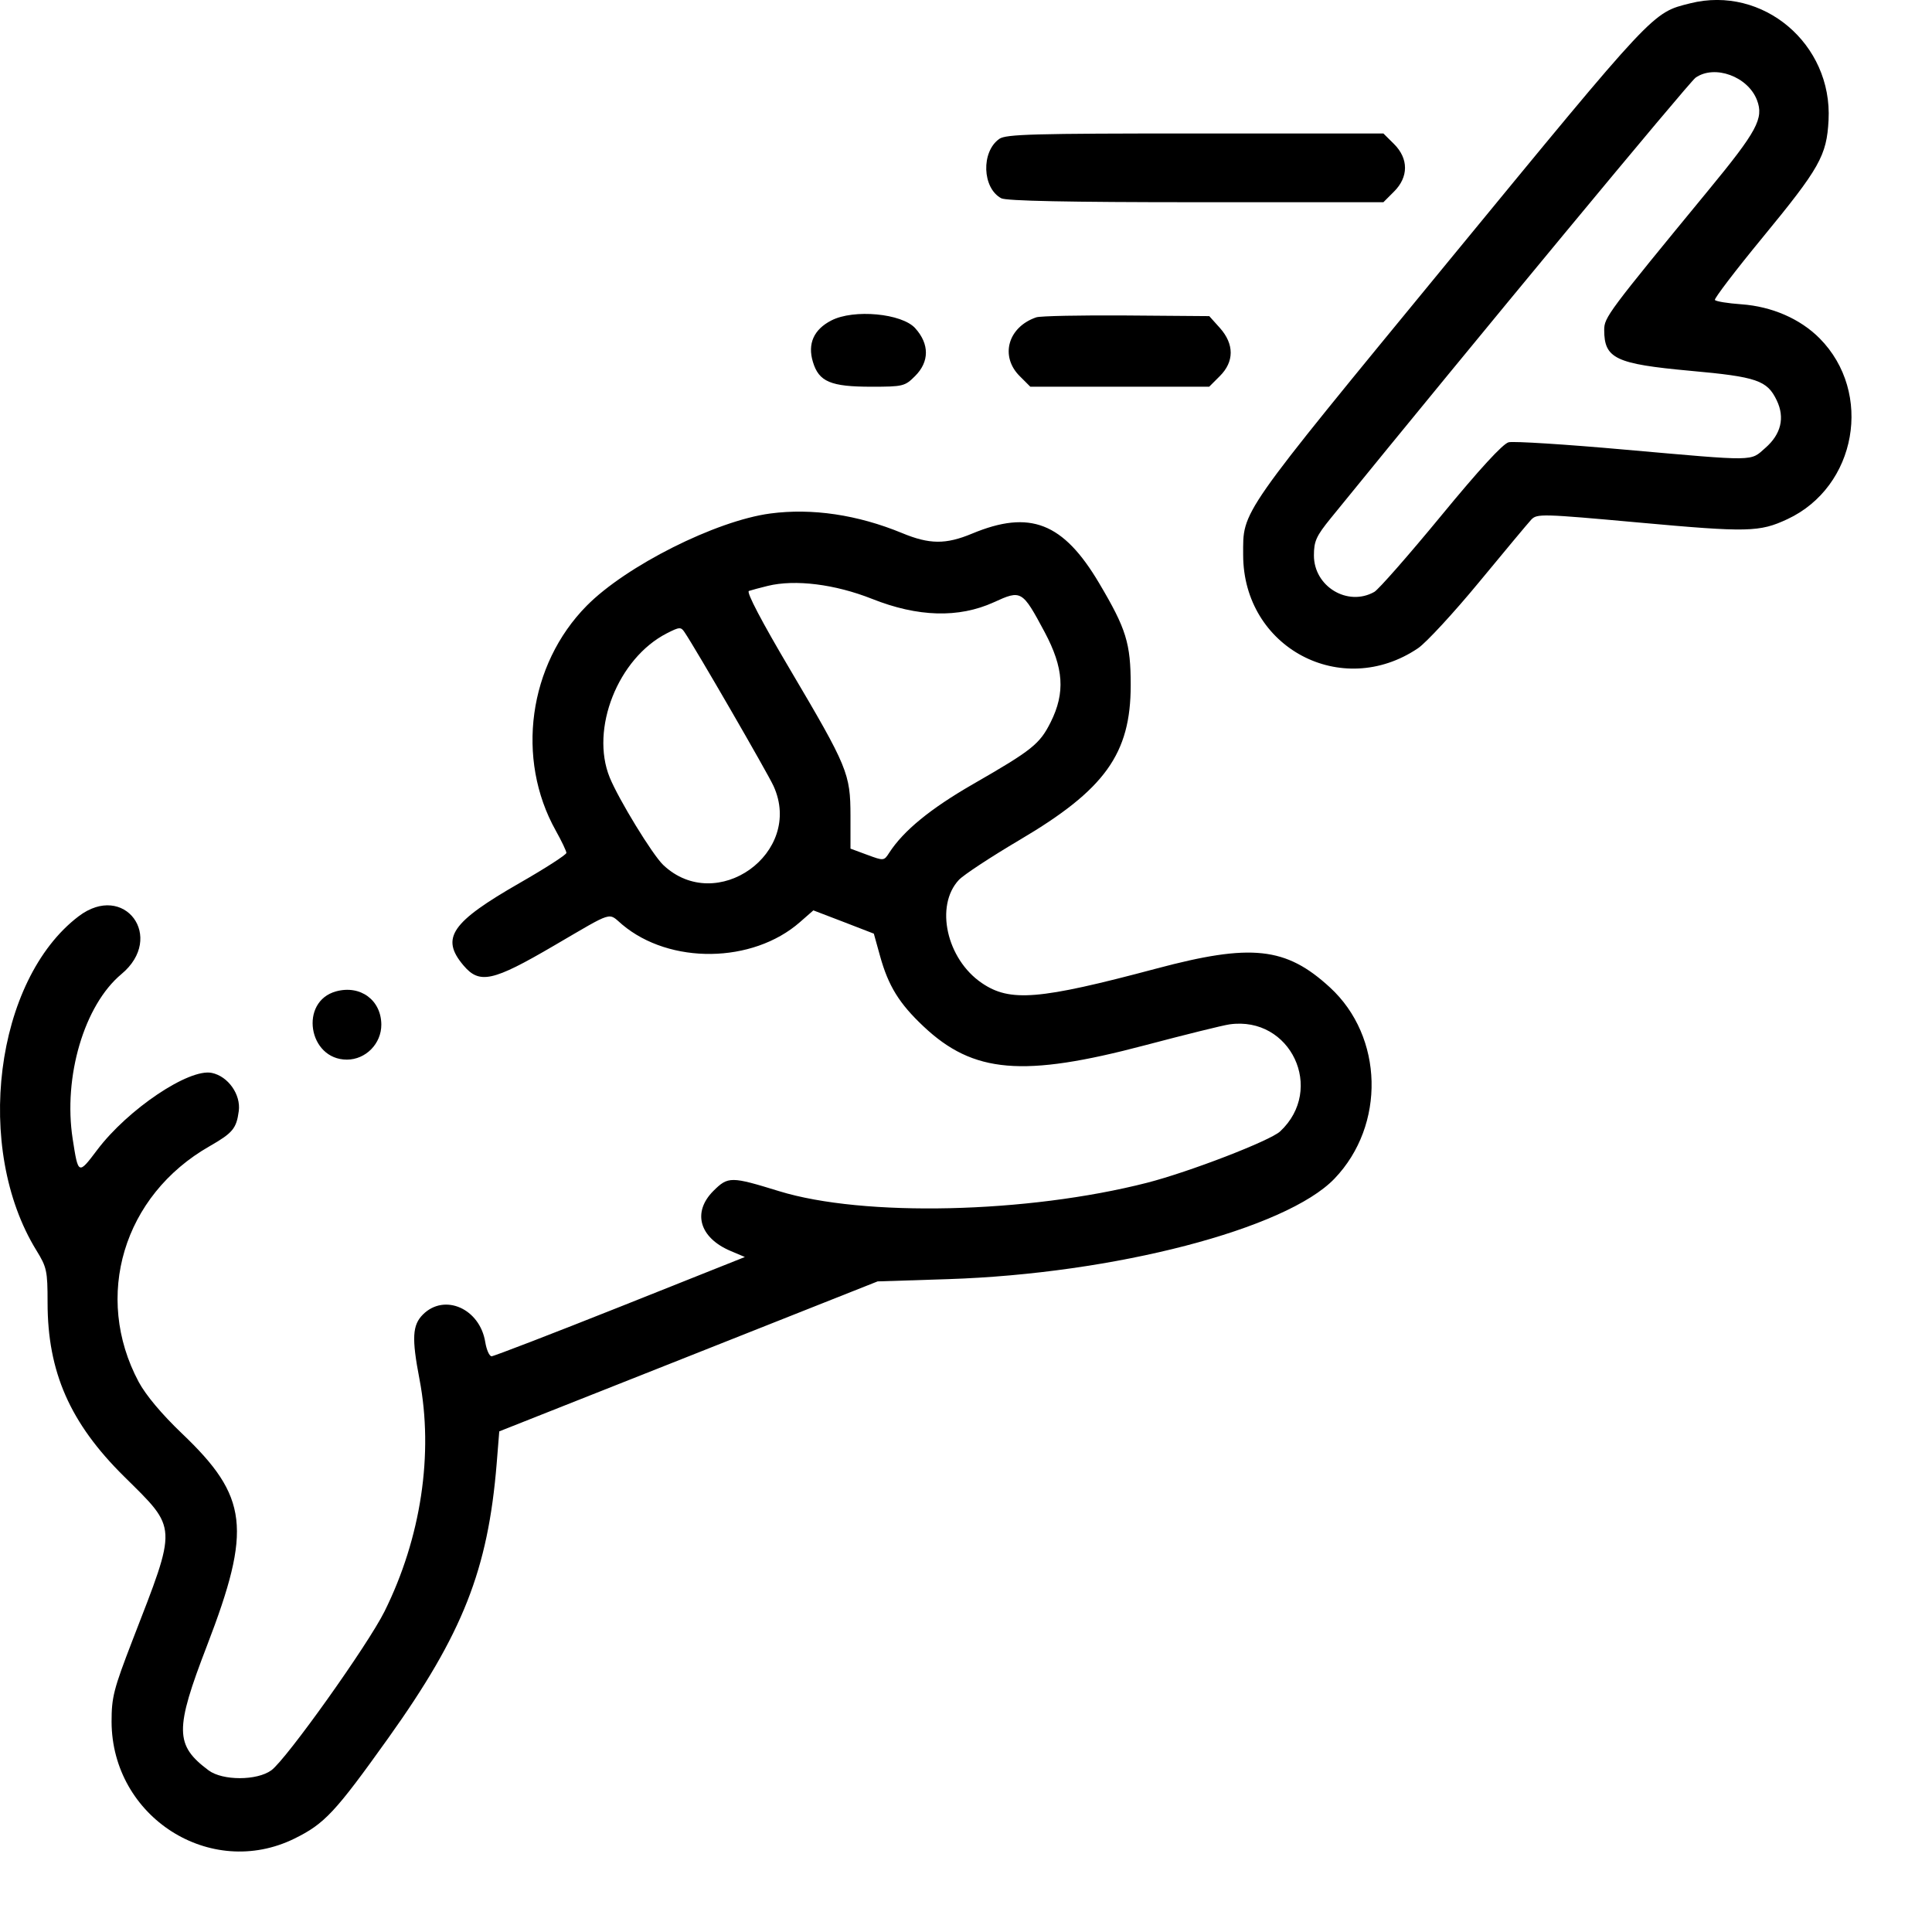 <svg xmlns="http://www.w3.org/2000/svg" fill="none" viewBox="0 0 24 24" height="24" width="24">
<path fill="black" d="M20.997 0.041C20.523 0.16 20.572 0.108 18.001 3.236C15.367 6.442 15.443 6.334 15.443 6.894C15.444 8.045 16.665 8.695 17.616 8.052C17.717 7.983 18.058 7.614 18.374 7.231C18.69 6.848 18.981 6.499 19.022 6.455C19.093 6.38 19.156 6.382 20.357 6.491C21.711 6.614 21.858 6.611 22.204 6.449C23.065 6.047 23.273 4.877 22.603 4.202C22.362 3.96 22.011 3.807 21.632 3.78C21.462 3.768 21.314 3.744 21.303 3.726C21.293 3.709 21.556 3.363 21.89 2.957C22.606 2.086 22.692 1.934 22.715 1.493C22.765 0.546 21.899 -0.185 20.997 0.041ZM21.063 0.965C20.985 1.019 18.323 4.233 16.533 6.435C16.35 6.66 16.322 6.723 16.322 6.9C16.322 7.286 16.741 7.539 17.072 7.353C17.125 7.323 17.498 6.898 17.9 6.41C18.378 5.829 18.669 5.512 18.741 5.494C18.802 5.479 19.453 5.52 20.189 5.586C21.833 5.731 21.738 5.733 21.93 5.564C22.125 5.394 22.174 5.189 22.072 4.975C21.953 4.725 21.826 4.681 20.995 4.606C20.069 4.521 19.928 4.454 19.928 4.099C19.928 3.943 19.97 3.886 21.226 2.359C21.828 1.628 21.912 1.47 21.826 1.244C21.714 0.95 21.3 0.799 21.063 0.965ZM12.414 1.725C12.186 1.885 12.201 2.336 12.438 2.463C12.5 2.496 13.276 2.512 14.857 2.512H17.185L17.317 2.38C17.499 2.199 17.499 1.97 17.317 1.789L17.185 1.658H14.848C12.841 1.658 12.497 1.667 12.414 1.725ZM10.327 3.981C10.109 4.093 10.03 4.27 10.098 4.495C10.172 4.742 10.318 4.804 10.824 4.804C11.218 4.804 11.241 4.798 11.367 4.672C11.546 4.494 11.547 4.275 11.37 4.078C11.205 3.893 10.605 3.837 10.327 3.981ZM12.873 3.942C12.521 4.062 12.419 4.425 12.667 4.672L12.799 4.804H15.021L15.153 4.672C15.333 4.493 15.333 4.275 15.154 4.074L15.022 3.927L13.993 3.919C13.427 3.915 12.923 3.925 12.873 3.942ZM9.568 6.379C8.892 6.469 7.777 7.03 7.288 7.525C6.565 8.257 6.404 9.427 6.905 10.32C6.977 10.449 7.036 10.573 7.036 10.595C7.036 10.617 6.778 10.784 6.462 10.965C5.605 11.456 5.47 11.652 5.756 11.991C5.956 12.229 6.118 12.194 6.882 11.747C7.638 11.306 7.549 11.334 7.729 11.485C8.32 11.983 9.349 11.97 9.936 11.456L10.104 11.309L10.48 11.453L10.855 11.598L10.932 11.875C11.035 12.247 11.17 12.466 11.472 12.75C12.091 13.334 12.707 13.386 14.226 12.984C14.722 12.853 15.193 12.736 15.274 12.725C16.033 12.618 16.464 13.531 15.902 14.055C15.777 14.171 14.775 14.558 14.248 14.693C12.762 15.073 10.726 15.12 9.678 14.797C9.081 14.613 9.045 14.612 8.862 14.794C8.597 15.059 8.688 15.376 9.076 15.54L9.253 15.615L7.705 16.232C6.853 16.571 6.134 16.848 6.107 16.848C6.079 16.848 6.044 16.769 6.028 16.672C5.961 16.256 5.522 16.062 5.254 16.329C5.122 16.461 5.113 16.623 5.211 17.133C5.388 18.057 5.231 19.103 4.777 20.017C4.57 20.434 3.558 21.854 3.371 21.991C3.193 22.121 2.766 22.122 2.591 21.992C2.172 21.679 2.169 21.487 2.571 20.444C3.131 18.988 3.085 18.593 2.259 17.806C2.007 17.565 1.812 17.332 1.723 17.167C1.156 16.105 1.532 14.85 2.603 14.239C2.891 14.074 2.937 14.019 2.966 13.803C2.994 13.597 2.834 13.37 2.631 13.328C2.348 13.269 1.588 13.78 1.208 14.284C0.973 14.596 0.972 14.595 0.903 14.149C0.783 13.377 1.046 12.486 1.508 12.101C2.059 11.643 1.545 10.95 0.976 11.383C-0.064 12.174 -0.328 14.268 0.453 15.534C0.581 15.742 0.591 15.787 0.591 16.181C0.591 17.044 0.87 17.678 1.542 18.342C2.21 19.003 2.206 18.93 1.646 20.376C1.411 20.985 1.386 21.083 1.386 21.388C1.39 22.571 2.612 23.353 3.657 22.84C4.033 22.655 4.164 22.514 4.824 21.59C5.75 20.293 6.062 19.501 6.17 18.18L6.202 17.781L8.552 16.85L10.902 15.918L11.775 15.89C13.841 15.823 15.977 15.268 16.578 14.641C17.214 13.977 17.188 12.878 16.521 12.266C15.974 11.763 15.545 11.717 14.361 12.033C12.905 12.421 12.547 12.45 12.197 12.212C11.758 11.914 11.611 11.251 11.912 10.93C11.97 10.868 12.309 10.645 12.666 10.434C13.726 9.809 14.046 9.364 14.046 8.512C14.046 7.991 13.991 7.813 13.655 7.246C13.208 6.491 12.795 6.329 12.075 6.629C11.749 6.765 11.546 6.763 11.206 6.622C10.653 6.394 10.088 6.31 9.568 6.379ZM9.538 7.278C9.439 7.302 9.333 7.331 9.303 7.341C9.269 7.354 9.461 7.72 9.815 8.318C10.531 9.53 10.564 9.611 10.565 10.133L10.565 10.542L10.773 10.619C10.979 10.695 10.981 10.695 11.047 10.592C11.225 10.318 11.559 10.045 12.085 9.742C12.824 9.317 12.915 9.244 13.052 8.971C13.235 8.604 13.214 8.297 12.977 7.852C12.698 7.331 12.688 7.325 12.345 7.482C11.909 7.68 11.402 7.666 10.832 7.439C10.372 7.257 9.878 7.195 9.538 7.278ZM8.284 7.867C7.677 8.177 7.329 9.056 7.574 9.658C7.686 9.932 8.106 10.619 8.239 10.745C8.901 11.372 9.988 10.595 9.609 9.764C9.536 9.604 8.643 8.059 8.504 7.854C8.459 7.786 8.441 7.787 8.284 7.867ZM4.175 12.315C3.715 12.441 3.829 13.163 4.309 13.163C4.543 13.163 4.738 12.965 4.737 12.728C4.735 12.423 4.477 12.233 4.175 12.315Z" clip-rule="evenodd" fill-rule="evenodd"></path>
</svg>
